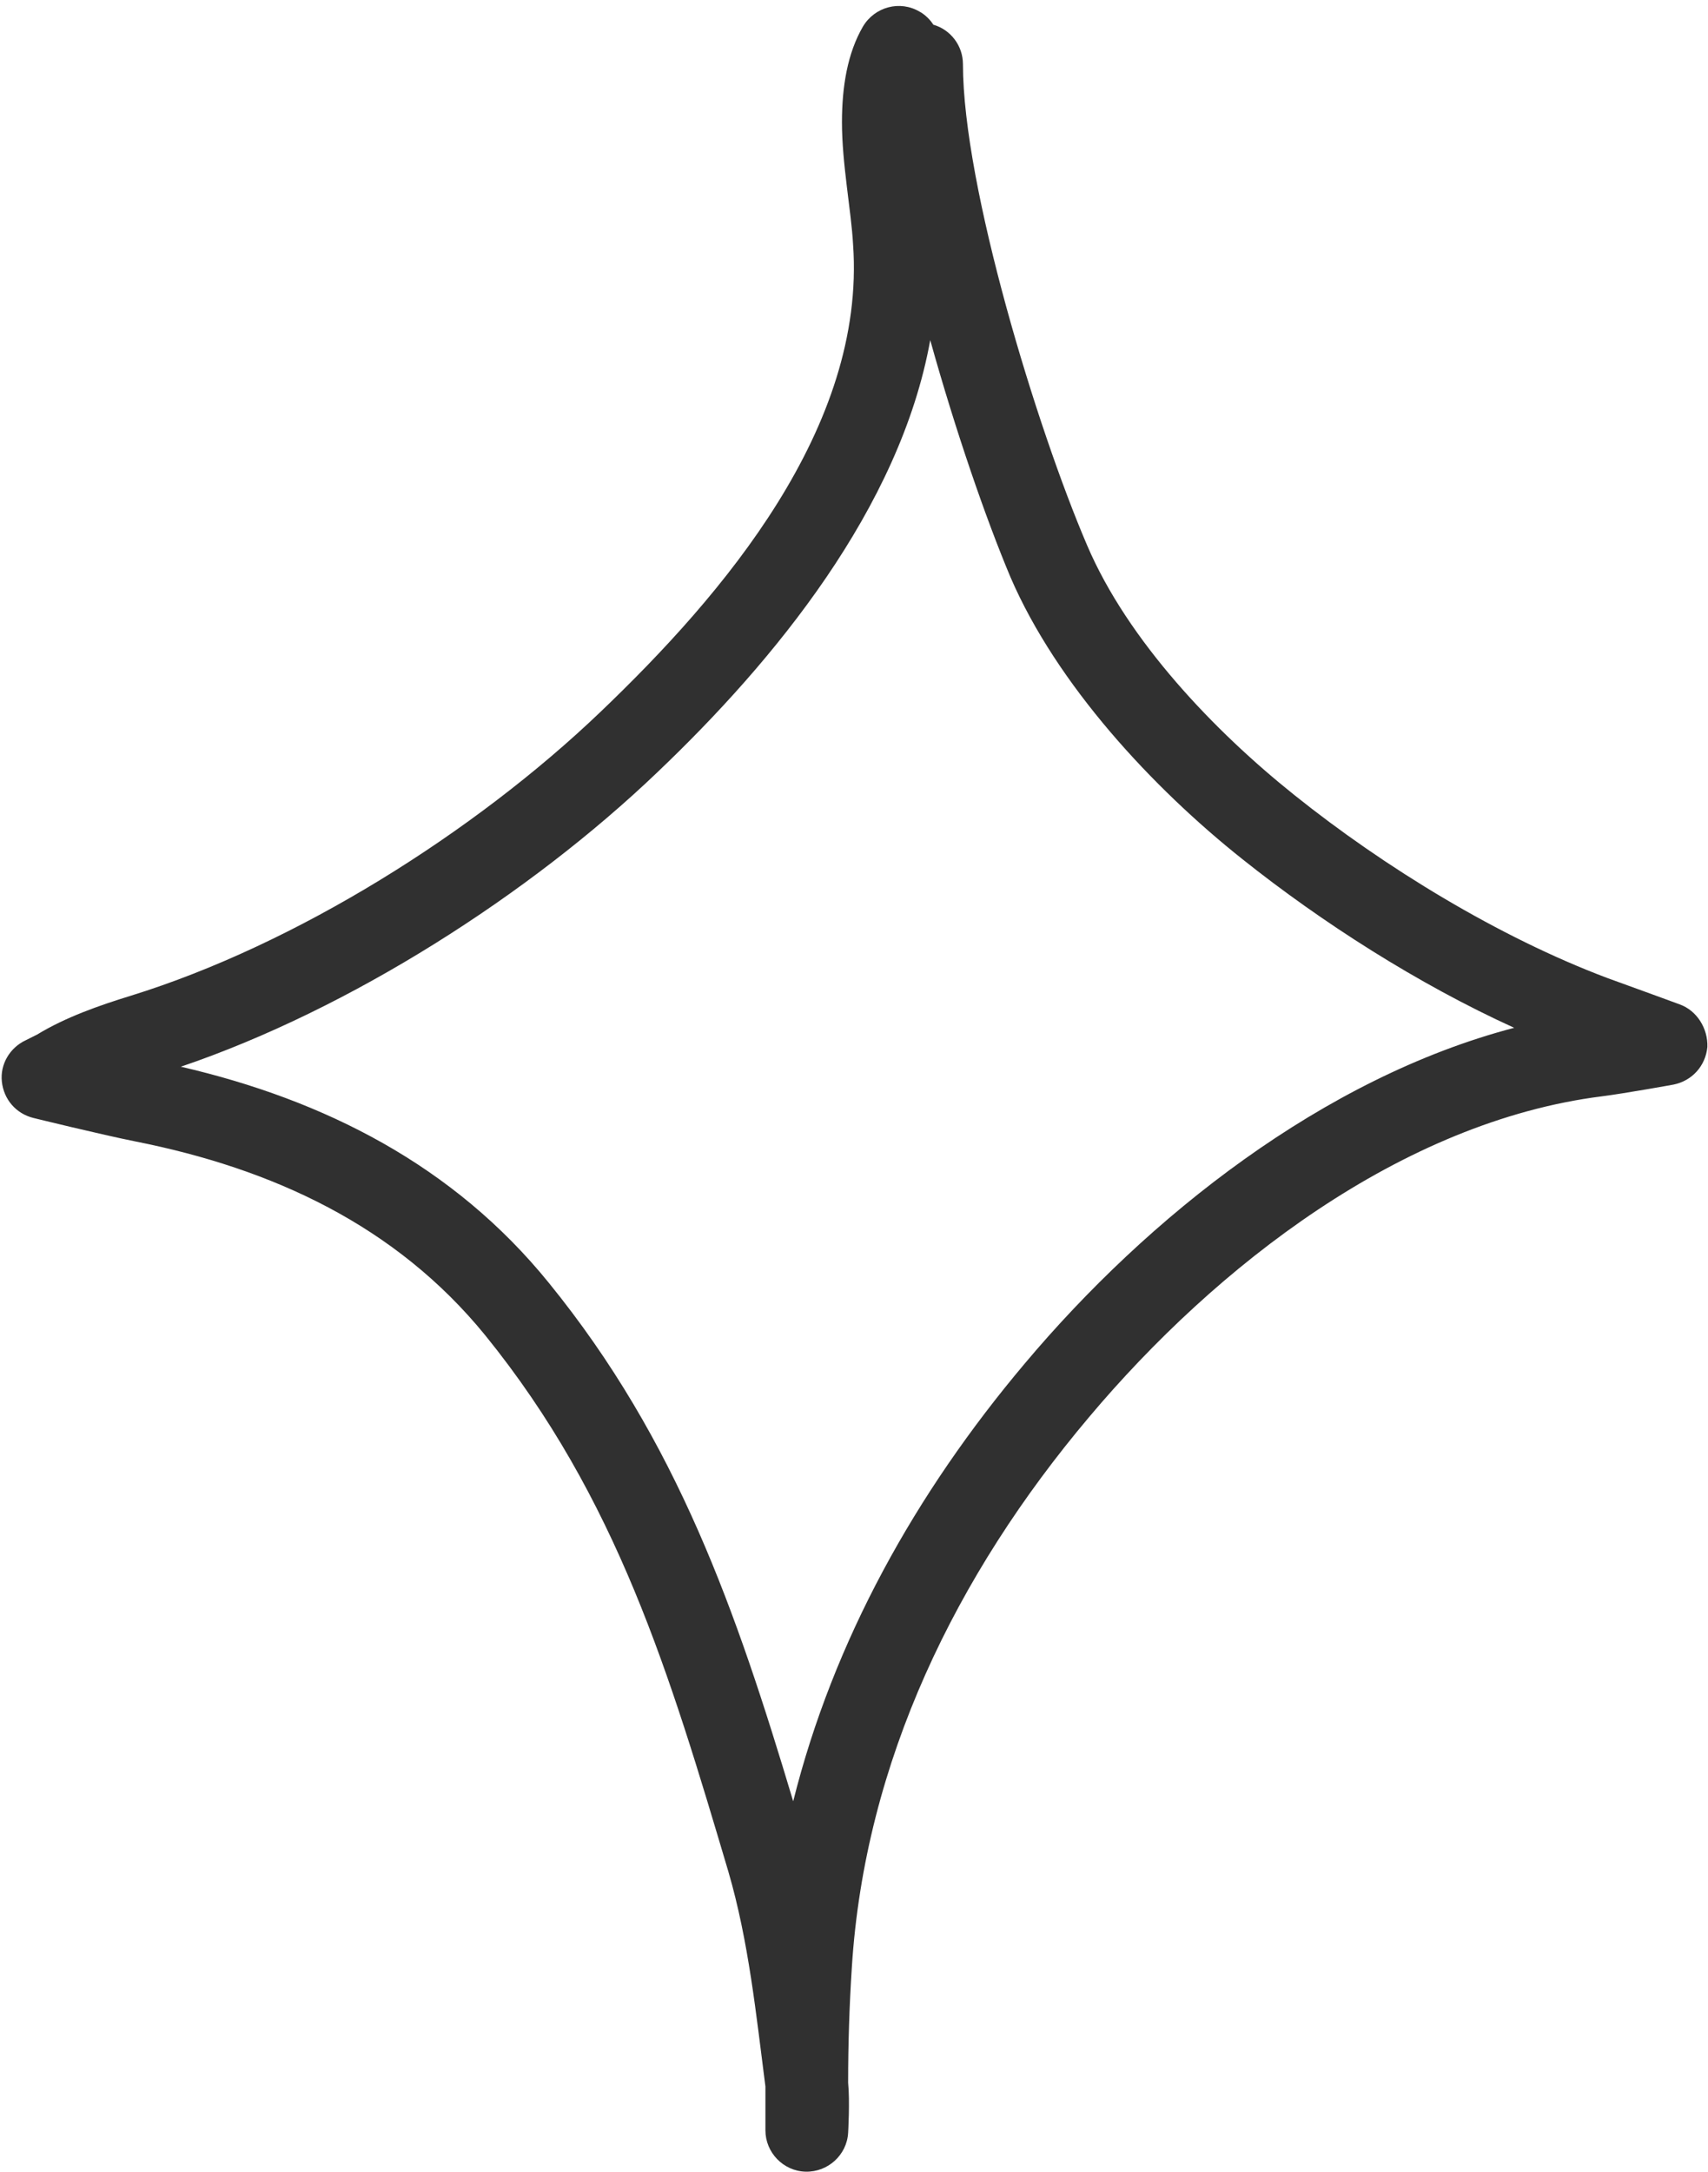 <?xml version="1.0" encoding="UTF-8" standalone="no"?><svg xmlns="http://www.w3.org/2000/svg" xmlns:xlink="http://www.w3.org/1999/xlink" fill="#303030" height="351.9" preserveAspectRatio="xMidYMid meet" version="1" viewBox="-0.2 -1.0 276.7 351.9" width="276.7" zoomAndPan="magnify"><g id="change1_1"><path d="M271.9,161.7c0,0-7.9-2.9-11.8-4.3c-17.5-6.6-36-17.9-50.6-29.6c-12.9-10.3-27-25-33.6-40.5c-8.1-18.9-20.1-58.1-20.1-77.9 c0-3-2-5.6-4.8-6.4c-0.5-0.8-1.3-1.6-2.2-2.1c-3.2-1.9-7.3-0.8-9.2,2.4c-2.5,4.3-3.4,9.7-3.4,15.5c0,6.8,1.5,14.3,1.8,19.8 c2.1,29.6-21,56.7-41,75.8c-20.3,19.4-49.2,37.6-76,45.9c-5.2,1.6-10.6,3.5-15.2,6.3c-0.6,0.3-1.8,0.9-1.8,0.9 c-2.6,1.2-4.2,3.9-3.9,6.7c0.3,2.9,2.3,5.2,5.1,5.9c0,0,11,2.7,16.5,3.8c22.2,4.4,42.2,13.6,56.7,31.4 c21.4,26.4,29.9,54.9,39.4,86.9c3.3,11.3,4.5,23.2,6,34.8l0,2.7v4.4c0,3.6,2.9,6.6,6.5,6.7c3.6,0.1,6.7-2.7,6.9-6.3 c0,0,0.3-5.1,0-8.1c0-6.3,0.2-12.5,0.6-18.7c2.1-33.3,16.9-63.6,38.4-89.1c20.6-24.5,50.7-47.9,83.1-52c3.9-0.5,11.6-1.9,11.6-1.9 c3-0.6,5.2-3,5.5-6.1C276.5,165.6,274.7,162.7,271.9,161.7z M165.8,219.9c-17.7,21-31,44.9-37.5,70.9c-9.2-30.7-18.7-58.3-39.6-84 c-15.4-19-36.3-29.6-59.6-35c27.4-9.3,56.5-27.9,77.2-47.7c18.9-18,39.3-42.8,44.2-70c4.1,14.7,9,28.9,13,38.4 c7.5,17.4,23,34.1,37.6,45.7c12.8,10.2,28.4,20.2,44,27.3C214.2,173.6,185.8,196.1,165.8,219.9z" fill="inherit"/></g></svg>